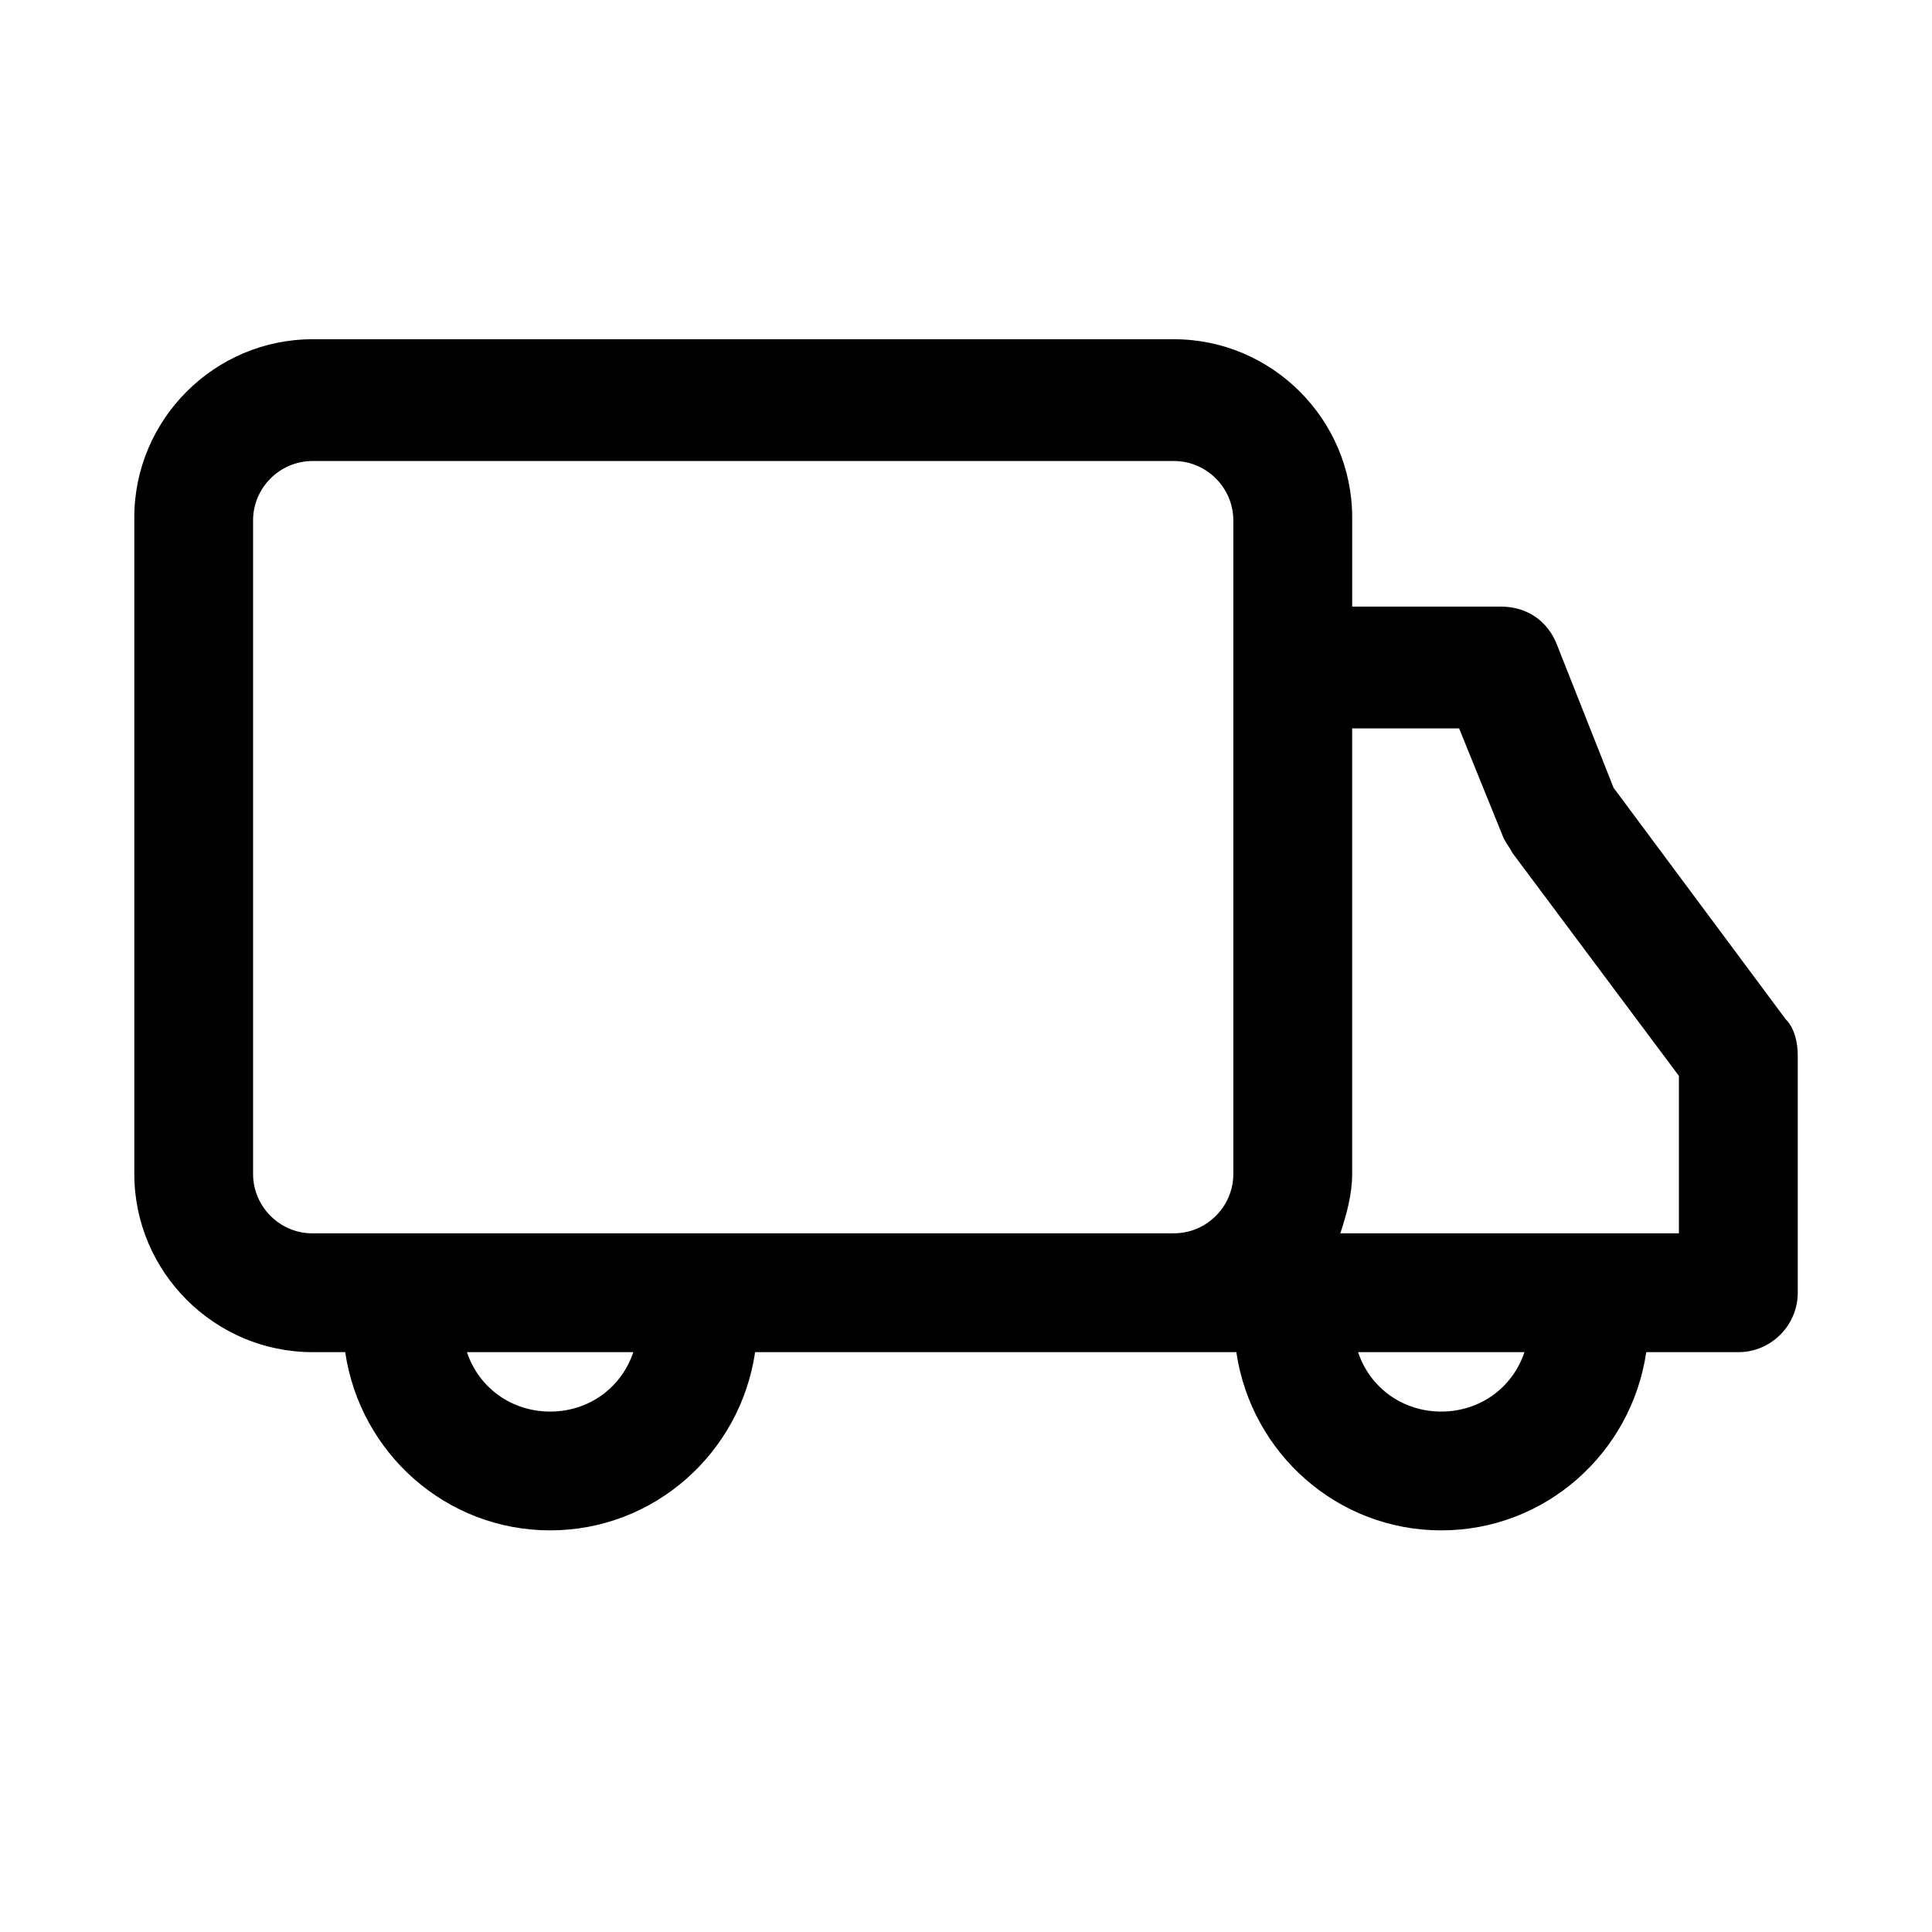 <?xml version="1.0" encoding="UTF-8"?>
<!-- Uploaded to: SVG Repo, www.svgrepo.com, Generator: SVG Repo Mixer Tools -->
<svg fill="#000000" width="800px" height="800px" version="1.1" viewBox="144 144 512 512" xmlns="http://www.w3.org/2000/svg">
 <path d="m617.27 414.17-45.656-61.402-14.957-37.785c-2.363-6.297-7.871-10.234-14.957-10.234h-39.359v-23.617c0-25.977-21.254-47.23-47.23-47.23h-228.29c-25.977 0-47.23 21.254-47.23 47.23v173.97c0 25.977 21.254 47.23 47.23 47.23h8.66c3.938 26.766 26.766 47.23 54.316 47.23 27.551 0 50.383-20.469 54.316-47.23l95.254 0.004h32.273c3.938 26.766 26.766 47.23 54.316 47.23s50.383-20.469 54.316-47.23h24.406c8.66 0 15.742-7.086 15.742-15.742v-62.977c0-3.152-0.785-7.086-3.148-9.449zm-327.48 103.91c-10.234 0-18.895-6.297-22.043-15.742h44.082c-3.144 9.445-11.805 15.742-22.039 15.742zm149.57-47.23h-212.55c-8.66 0-15.742-7.086-15.742-15.742v-173.19c0-8.66 7.086-15.742 15.742-15.742h228.29c8.66 0 15.742 7.086 15.742 15.742l0.004 173.18c0 8.66-7.086 15.742-15.742 15.742zm86.59 47.23c-10.234 0-18.895-6.297-22.043-15.742h44.082c-3.144 9.445-11.805 15.742-22.039 15.742zm62.977-47.23h-89.738c1.574-4.723 3.148-10.234 3.148-15.742v-118.08h28.34l11.809 29.125c0.789 1.574 1.574 2.363 2.363 3.938l44.082 59.039z"/>
</svg>